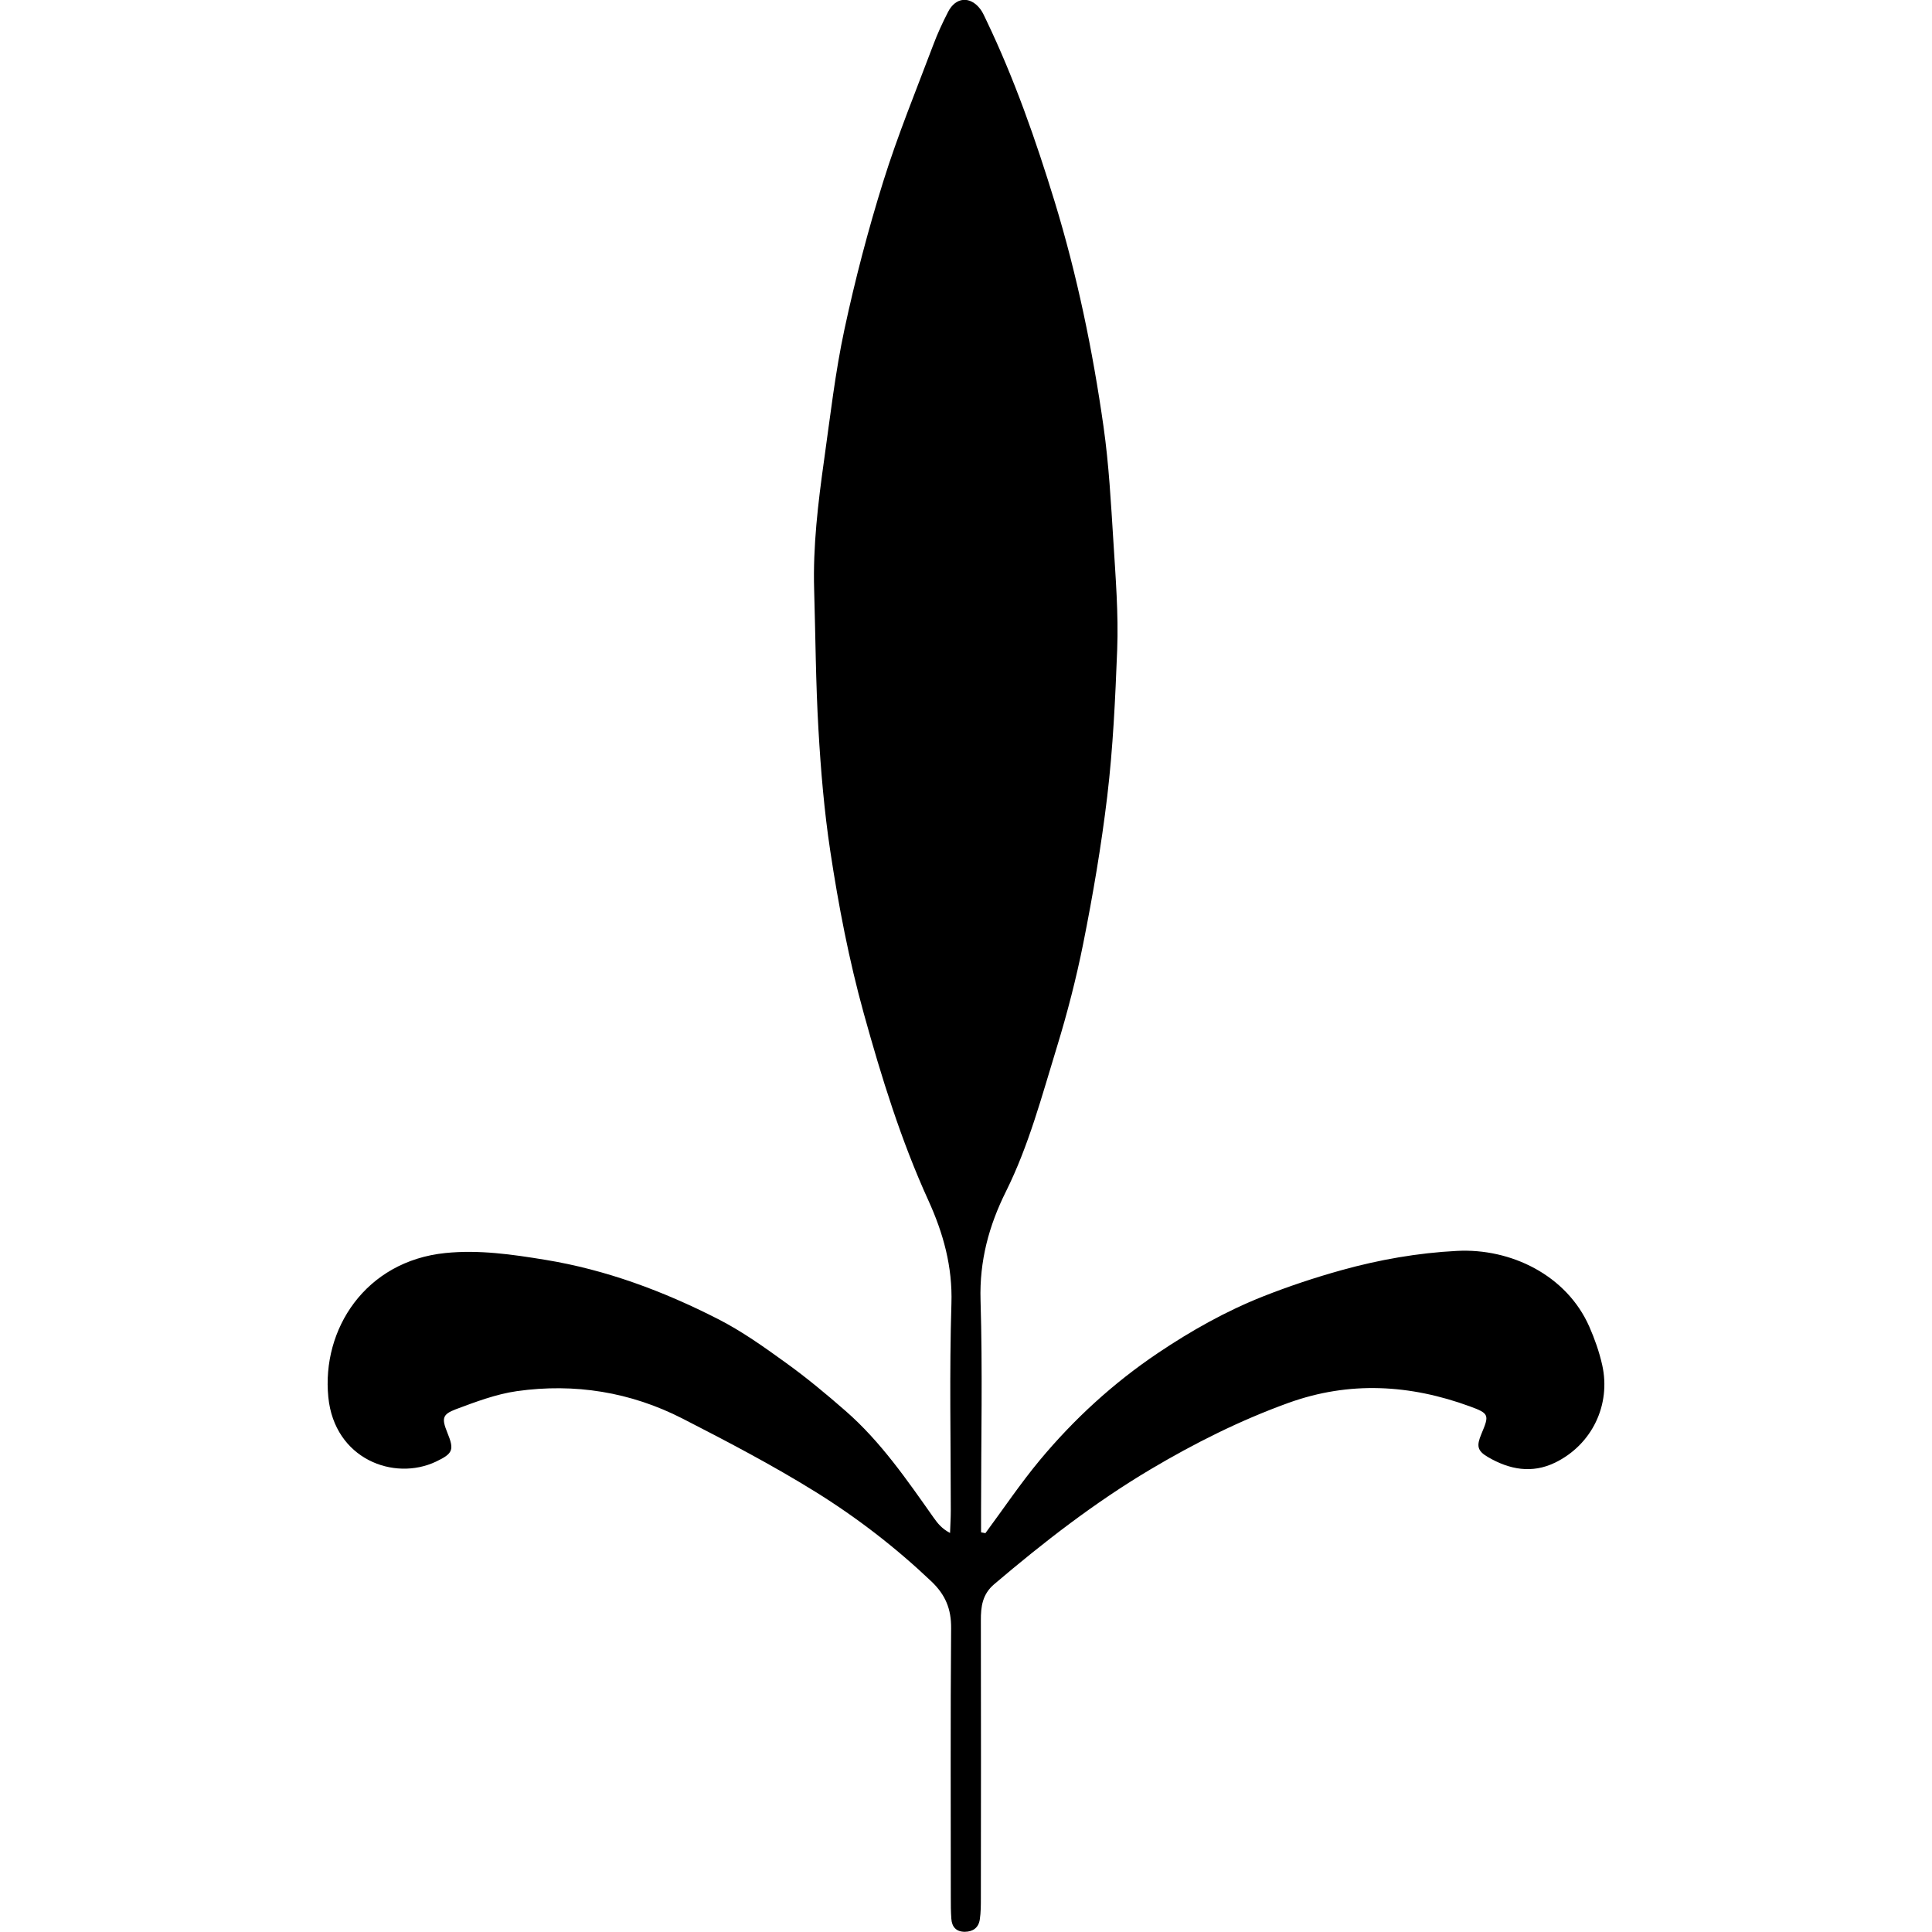 <?xml version="1.0" encoding="UTF-8"?><svg id="Layer_1" xmlns="http://www.w3.org/2000/svg" viewBox="0 0 182.53 182.53"><defs><style>.cls-1{stroke-width:0px;}</style></defs><path class="cls-1" d="m93.09,144.86c1.71-2.31,3.32-4.71,5.15-6.91,3.24-3.89,6.94-7.28,11.16-10.12,3.14-2.11,6.41-3.95,9.91-5.34,2.43-.96,4.92-1.79,7.44-2.49,3.56-.99,7.2-1.63,10.91-1.82,5.07-.26,10.34,2.28,12.49,7.15.51,1.16.94,2.38,1.22,3.62.85,3.79-.98,7.54-4.44,9.23-2.2,1.07-4.33.66-6.35-.52-1.03-.6-1.09-1.07-.62-2.19.75-1.78.75-1.93-1.09-2.6-5.66-2.07-11.37-2.41-17.14-.33-4.57,1.65-8.87,3.81-13.05,6.29-5.28,3.14-10.09,6.88-14.75,10.84-1.11.94-1.27,2.11-1.26,3.44.02,8.74.01,17.48,0,26.22,0,.67,0,1.35-.1,2.01-.11.77-.63,1.16-1.41,1.17-.83,0-1.23-.47-1.28-1.24-.05-.67-.05-1.34-.05-2.02,0-8.47-.04-16.94.03-25.41.02-1.83-.54-3.17-1.86-4.43-3.38-3.21-7.05-6.04-10.98-8.48-4.05-2.51-8.28-4.73-12.52-6.9-4.92-2.52-10.2-3.37-15.66-2.6-1.97.28-3.89,1.01-5.77,1.71-1.3.49-1.34.88-.81,2.2.67,1.64.55,1.98-1.07,2.75-3.98,1.88-9.59-.25-10.17-6.09-.64-6.41,3.49-12.85,11.07-13.62,3.18-.32,6.29.13,9.41.64,5.76.94,11.17,2.96,16.34,5.6,2.26,1.15,4.36,2.65,6.42,4.14,1.96,1.41,3.82,2.96,5.64,4.55,3.32,2.9,5.8,6.52,8.32,10.09.37.52.76,1.02,1.54,1.43.02-.71.07-1.41.07-2.12,0-6.52-.14-13.05.06-19.56.11-3.49-.77-6.64-2.17-9.72-2.6-5.7-4.44-11.66-6.11-17.68-1.4-5.06-2.39-10.2-3.17-15.37-.57-3.77-.89-7.59-1.11-11.4-.26-4.42-.28-8.85-.41-13.28-.12-4.11.37-8.18.94-12.24.58-4.12,1.05-8.27,1.92-12.33,1.01-4.72,2.24-9.41,3.68-14.02,1.36-4.35,3.1-8.59,4.71-12.86.4-1.07.88-2.11,1.4-3.12.72-1.42,2.09-1.53,3.05-.27.24.31.39.7.57,1.06,2.65,5.53,4.67,11.31,6.46,17.15,2.12,6.94,3.59,14.06,4.61,21.24.51,3.58.7,7.2.93,10.82.21,3.41.49,6.85.36,10.26-.18,4.62-.39,9.23-.94,13.85-.56,4.68-1.35,9.3-2.27,13.91-.66,3.29-1.5,6.55-2.48,9.75-1.42,4.62-2.65,9.31-4.82,13.67-1.61,3.23-2.51,6.56-2.4,10.27.2,6.58.05,13.17.05,19.76,0,.72,0,1.44,0,2.17.14.03.28.05.42.08Z"/></svg>